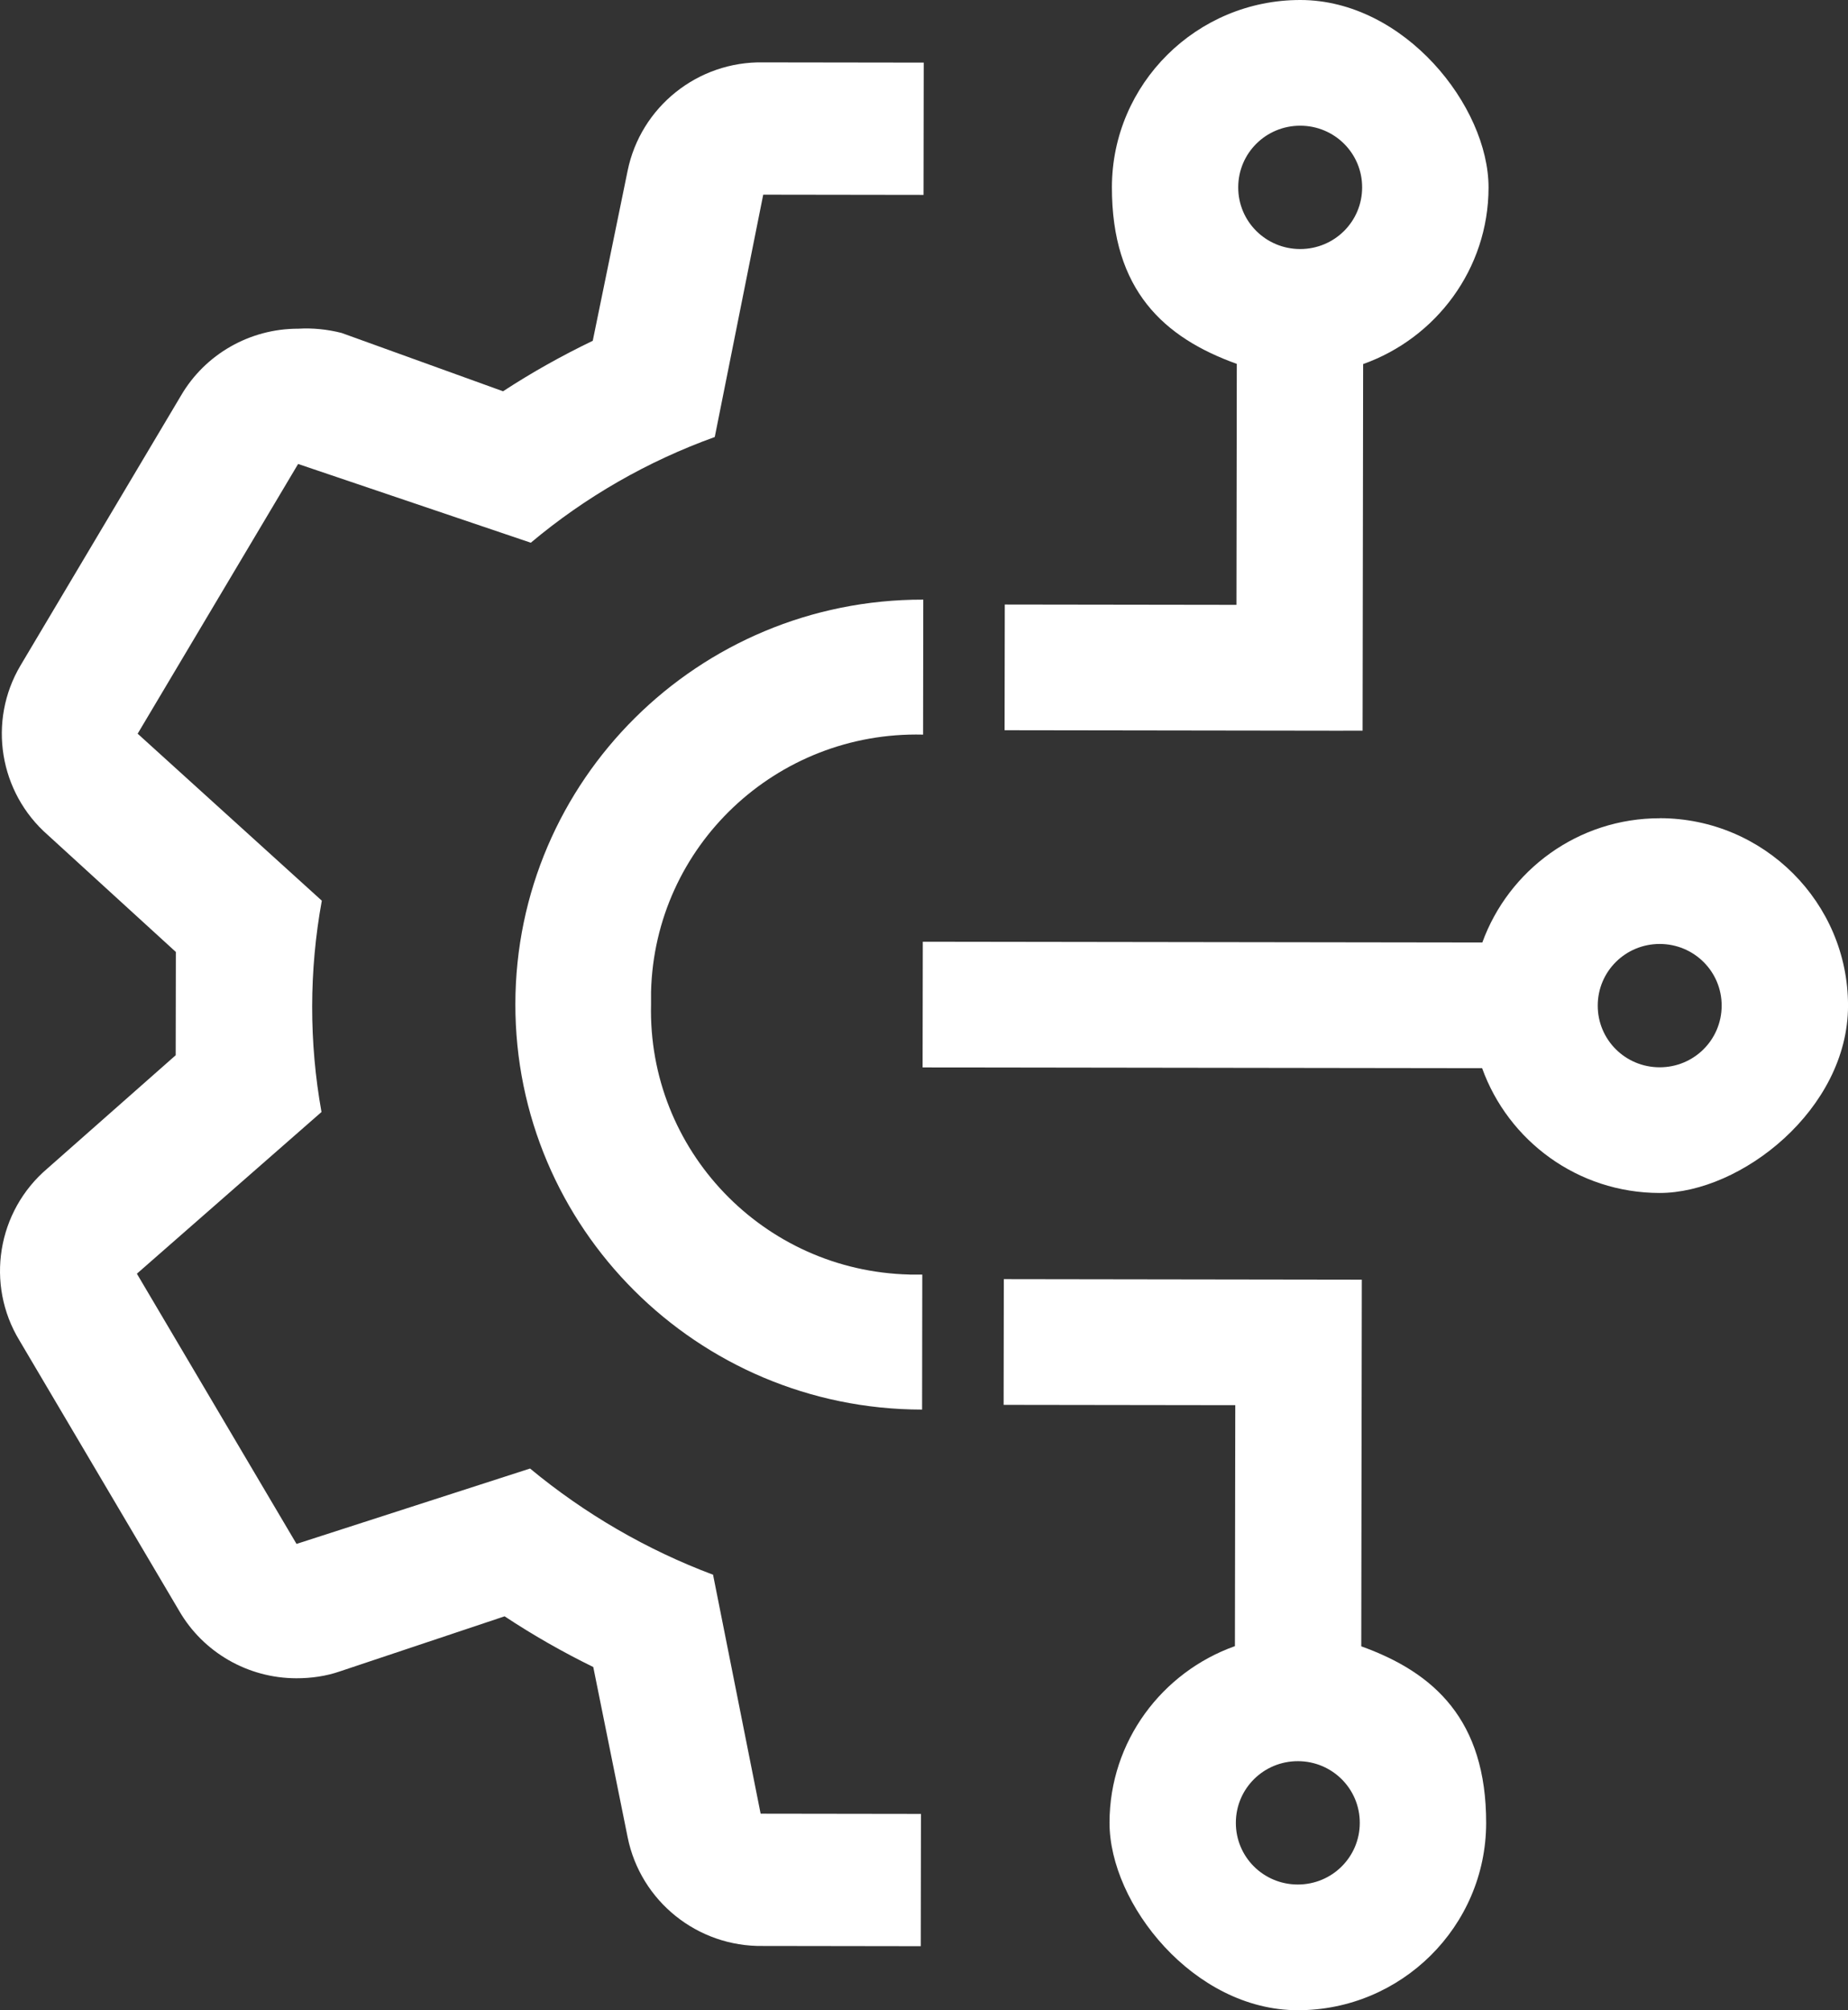 <svg height="62" overflow="visible" viewBox="0 0 57 62" width="57" xmlns="http://www.w3.org/2000/svg"><rect x="0" y="0" width="57" height="62" fill="#333333" stroke="none"/><g><defs><path id="path-1745516088122252" d="M77.195 41.944 C78.253 41.945 79.108 41.098 79.109 40.045 C79.11 38.992 78.259 38.141 77.201 38.14 C76.143 38.139 75.288 38.986 75.287 40.039 C75.285 41.092 76.137 41.942 77.195 41.944 Z" vector-effect="non-scaling-stroke"/></defs> <path d="M40.101 7.68 C41.159 7.682 42.014 6.834 42.016 5.782 C42.017 4.729 41.165 3.878 40.107 3.877 C39.049 3.876 38.194 4.723 38.193 5.776 C38.192 6.828 39.043 7.679 40.101 7.68 Z" style="stroke-width: 0; stroke-linecap: butt; stroke-linejoin: miter; fill: none;" vector-effect="non-scaling-stroke"/></g><g><defs><path id="path-1745516088122250" d="M77.127 88.583 C76.069 88.581 75.214 89.429 75.212 90.481 C75.211 91.534 76.063 92.385 77.121 92.386 C78.179 92.387 79.034 91.54 79.035 90.487 C79.036 89.435 78.185 88.584 77.127 88.583 Z" vector-effect="non-scaling-stroke"/></defs> <path d="M40.033 54.319 C38.975 54.318 38.12 55.165 38.119 56.218 C38.118 57.271 38.969 58.122 40.027 58.123 C41.085 58.124 41.94 57.277 41.941 56.224 C41.943 55.172 41.091 54.321 40.033 54.319 Z" style="stroke-width: 0; stroke-linecap: butt; stroke-linejoin: miter; fill: none;" vector-effect="non-scaling-stroke"/></g><g><defs><path id="path-1745516088122248" d="M88.287 63.378 C87.229 63.377 86.374 64.224 86.373 65.276 C86.372 66.329 87.223 67.18 88.281 67.181 C89.339 67.182 90.194 66.335 90.196 65.282 C90.197 64.23 89.345 63.379 88.287 63.378 Z" vector-effect="non-scaling-stroke"/></defs> <path d="M51.194 29.115 C50.136 29.113 49.281 29.961 49.279 31.013 C49.278 32.066 50.13 32.917 51.188 32.918 C52.246 32.919 53.101 32.072 53.102 31.019 C53.103 29.967 52.252 29.116 51.194 29.115 Z" style="stroke-width: 0; stroke-linecap: butt; stroke-linejoin: miter; fill: none;" vector-effect="non-scaling-stroke"/></g><g><defs><path id="path-1745516088122246" d="M59.089 82.832 C57.039 82.064 55.13 80.953 53.443 79.556 C53.443 79.556 46.24 81.881 46.24 81.881 C46.24 81.881 41.315 73.547 41.315 73.547 C41.315 73.547 47.01 68.56 47.01 68.56 C46.623 66.409 46.626 64.202 47.019 62.042 C47.019 62.042 41.34 56.893 41.34 56.893 C41.34 56.893 46.288 48.573 46.288 48.573 C46.288 48.573 53.466 51.002 53.466 51.002 C55.147 49.592 57.07 48.487 59.14 47.742 C59.14 47.742 60.635 40.267 60.635 40.267 C60.635 40.267 65.58 40.275 65.58 40.275 C65.58 40.275 65.586 36.194 65.586 36.194 C65.586 36.194 60.641 36.187 60.641 36.187 C58.619 36.147 56.854 37.558 56.452 39.533 C56.452 39.533 55.377 44.774 55.377 44.774 C54.421 45.235 53.501 45.749 52.609 46.331 C52.609 46.331 47.629 44.532 47.629 44.532 C47.193 44.421 46.739 44.374 46.293 44.401 C44.799 44.398 43.415 45.19 42.672 46.472 C42.672 46.472 37.723 54.792 37.723 54.792 C36.709 56.508 37.069 58.705 38.57 60.018 C38.57 60.018 42.518 63.624 42.518 63.624 C42.518 63.624 42.513 66.809 42.513 66.809 C42.513 66.809 38.556 70.302 38.556 70.302 C37.004 71.619 36.639 73.872 37.694 75.609 C37.694 75.609 42.619 83.943 42.619 83.943 C43.36 85.228 44.741 86.023 46.235 86.025 C46.689 86.025 47.145 85.962 47.571 85.815 C47.571 85.815 52.658 84.115 52.658 84.115 C53.539 84.697 54.447 85.216 55.392 85.678 C55.392 85.678 56.452 90.924 56.452 90.924 C56.848 92.9 58.609 94.315 60.631 94.281 C60.631 94.281 65.494 94.288 65.494 94.288 C65.494 94.288 65.5 90.208 65.5 90.208 C65.5 90.208 60.555 90.201 60.555 90.201 C60.555 90.201 59.081 82.804 59.081 82.804 C59.081 82.804 59.091 82.832 59.091 82.832 C59.091 82.832 59.089 82.832 59.089 82.832 Z" vector-effect="non-scaling-stroke"/></defs> <path d="M21.995 48.569 C19.946 47.8 18.036 46.69 16.349 45.293 C16.349 45.293 9.146 47.618 9.146 47.618 C9.146 47.618 4.222 39.284 4.222 39.284 C4.222 39.284 9.916 34.297 9.916 34.297 C9.53 32.146 9.532 29.939 9.926 27.779 C9.926 27.779 4.246 22.629 4.246 22.629 C4.246 22.629 9.195 14.31 9.195 14.31 C9.195 14.31 16.372 16.739 16.372 16.739 C18.053 15.328 19.976 14.224 22.046 13.479 C22.046 13.479 23.541 6.004 23.541 6.004 C23.541 6.004 28.486 6.011 28.486 6.011 C28.486 6.011 28.492 1.931 28.492 1.931 C28.492 1.931 23.547 1.924 23.547 1.924 C21.525 1.884 19.76 3.295 19.358 5.269 C19.358 5.269 18.283 10.511 18.283 10.511 C17.327 10.971 16.407 11.486 15.516 12.068 C15.516 12.068 10.536 10.269 10.536 10.269 C10.1 10.158 9.645 10.111 9.199 10.138 C7.705 10.135 6.322 10.927 5.578 12.209 C5.578 12.209 0.63 20.529 0.63 20.529 C-0.384 22.245 -0.025 24.442 1.476 25.755 C1.476 25.755 5.424 29.361 5.424 29.361 C5.424 29.361 5.419 32.546 5.419 32.546 C5.419 32.546 1.462 36.039 1.462 36.039 C-0.089 37.356 -0.455 39.609 0.601 41.345 C0.601 41.345 5.525 49.68 5.525 49.68 C6.266 50.964 7.647 51.76 9.141 51.762 C9.595 51.762 10.051 51.699 10.477 51.552 C10.477 51.552 15.564 49.851 15.564 49.851 C16.445 50.434 17.354 50.952 18.299 51.415 C18.299 51.415 19.358 56.66 19.358 56.66 C19.754 58.637 21.515 60.052 23.538 60.018 C23.538 60.018 28.4 60.025 28.4 60.025 C28.4 60.025 28.406 55.945 28.406 55.945 C28.406 55.945 23.461 55.938 23.461 55.938 C23.461 55.938 21.988 48.541 21.988 48.541 C21.988 48.541 21.997 48.569 21.997 48.569 C21.997 48.569 21.995 48.569 21.995 48.569 Z" style="stroke-width: 0; stroke-linecap: butt; stroke-linejoin: miter; fill: rgb(255, 255, 255);" vector-effect="non-scaling-stroke"/></g><g><defs><path id="path-1745516088122244" d="M65.151 73.573 C60.633 73.466 57.066 69.73 57.174 65.235 C57.174 65.235 57.174 64.857 57.174 64.857 C57.284 60.361 61.037 56.813 65.556 56.92 C65.556 56.92 65.565 56.92 65.565 56.92 C65.565 56.92 65.571 52.757 65.571 52.757 C65.571 52.757 65.562 52.757 65.562 52.757 C58.631 52.747 52.999 58.333 52.99 65.229 C52.98 72.125 58.594 77.728 65.525 77.738 C65.525 77.738 65.535 77.738 65.535 77.738 C65.535 77.738 65.541 73.575 65.541 73.575 C65.541 73.575 65.531 73.575 65.531 73.575 C65.401 73.575 65.281 73.575 65.151 73.575 C65.151 73.575 65.151 73.573 65.151 73.573 Z" vector-effect="non-scaling-stroke"/></defs> <path d="M28.058 39.31 C23.539 39.203 19.973 35.467 20.081 30.972 C20.081 30.972 20.081 30.594 20.081 30.594 C20.19 26.098 23.943 22.55 28.462 22.657 C28.462 22.657 28.472 22.657 28.472 22.657 C28.472 22.657 28.478 18.494 28.478 18.494 C28.478 18.494 28.468 18.494 28.468 18.494 C21.537 18.484 15.906 24.07 15.896 30.966 C15.886 37.862 21.501 43.465 28.432 43.475 C28.432 43.475 28.441 43.475 28.441 43.475 C28.441 43.475 28.447 39.311 28.447 39.311 C28.447 39.311 28.438 39.311 28.438 39.311 C28.308 39.311 28.188 39.311 28.058 39.311 C28.058 39.311 28.058 39.31 28.058 39.31 Z" style="stroke-width: 0; stroke-linecap: butt; stroke-linejoin: miter; fill: rgb(255, 255, 255);" vector-effect="non-scaling-stroke"/></g><g><defs><path id="path-1745516088122242" d="M10.449,22.536h0.594l0.017,-11.307c2.246,-0.8 3.864,-2.93 3.868,-5.441c0.004,-2.511 -2.599,-5.783 -5.8,-5.788c-3.201,-0.005 -5.812,2.586 -5.817,5.771c-0.005,3.185 1.608,4.646 3.852,5.452l-0.011,7.432l-7.145,-0.01l-0.006,3.877l10.448,0.015zM9.121,3.877c1.058,0.001 1.911,0.852 1.908,1.905c-0.001,1.053 -0.856,1.901 -1.914,1.899c-1.058,-0.002 -1.911,-0.852 -1.908,-1.905c0.001,-1.053 0.856,-1.901 1.914,-1.899z" vector-effect="non-scaling-stroke"/></defs><path d="M10.449,22.536h0.594l0.017,-11.307c2.246,-0.8 3.864,-2.93 3.868,-5.441c0.004,-2.511 -2.599,-5.783 -5.8,-5.788c-3.201,-0.005 -5.812,2.586 -5.817,5.771c-0.005,3.185 1.608,4.646 3.852,5.452l-0.011,7.432l-7.145,-0.01l-0.006,3.877l10.448,0.015zM9.121,3.877c1.058,0.001 1.911,0.852 1.908,1.905c-0.001,1.053 -0.856,1.901 -1.914,1.899c-1.058,-0.002 -1.911,-0.852 -1.908,-1.905c0.001,-1.053 0.856,-1.901 1.914,-1.899z" style="stroke-width: 0; stroke-linecap: butt; stroke-linejoin: miter; fill: rgb(255, 255, 255);" transform="translate(30.985, -0) rotate(0)" vector-effect="non-scaling-stroke"/></g><g><defs><path id="path-1745516088122240" d="M22.744,0.001c-2.524,-0.004 -4.669,1.6 -5.479,3.832l-17.258,-0.024l-0.006,3.877l17.258,0.024c0.804,2.235 2.944,3.844 5.469,3.848c2.524,0.004 5.812,-2.586 5.817,-5.771c0.005,-3.185 -2.599,-5.783 -5.8,-5.788zM22.733,7.682c-1.058,-0.001 -1.911,-0.852 -1.908,-1.905c0.001,-1.053 0.856,-1.901 1.914,-1.899c1.058,0.002 1.911,0.852 1.908,1.905c-0.002,1.053 -0.856,1.901 -1.914,1.899z" vector-effect="non-scaling-stroke"/></defs><path d="M22.744,0.001c-2.524,-0.004 -4.669,1.6 -5.479,3.832l-17.258,-0.024l-0.006,3.877l17.258,0.024c0.804,2.235 2.944,3.844 5.469,3.848c2.524,0.004 5.812,-2.586 5.817,-5.771c0.005,-3.185 -2.599,-5.783 -5.8,-5.788zM22.733,7.682c-1.058,-0.001 -1.911,-0.852 -1.908,-1.905c0.001,-1.053 0.856,-1.901 1.914,-1.899c1.058,0.002 1.911,0.852 1.908,1.905c-0.002,1.053 -0.856,1.901 -1.914,1.899z" style="stroke-width: 0; stroke-linecap: butt; stroke-linejoin: miter; fill: rgb(255, 255, 255);" transform="translate(28.456, 25.236) rotate(0)" vector-effect="non-scaling-stroke"/></g><g><defs><path id="path-1745516088121238" d="M11.031,11.324l0.017,-11.309l-11.042,-0.016l-0.006,3.877l7.145,0.01l-0.011,7.432c-2.246,0.8 -3.864,2.93 -3.868,5.441c-0.004,2.511 2.599,5.783 5.8,5.788c3.201,0.005 5.812,-2.586 5.817,-5.771c0.005,-3.185 -1.608,-4.646 -3.852,-5.452zM9.071,18.67c-1.058,-0.001 -1.911,-0.852 -1.908,-1.905c0.001,-1.053 0.856,-1.901 1.914,-1.899c1.058,0.001 1.911,0.852 1.908,1.905c-0.001,1.053 -0.856,1.901 -1.914,1.899z" vector-effect="non-scaling-stroke"/></defs><path d="M11.031,11.324l0.017,-11.309l-11.042,-0.016l-0.006,3.877l7.145,0.01l-0.011,7.432c-2.246,0.8 -3.864,2.93 -3.868,5.441c-0.004,2.511 2.599,5.783 5.8,5.788c3.201,0.005 5.812,-2.586 5.817,-5.771c0.005,-3.185 -1.608,-4.646 -3.852,-5.452zM9.071,18.67c-1.058,-0.001 -1.911,-0.852 -1.908,-1.905c0.001,-1.053 0.856,-1.901 1.914,-1.899c1.058,0.001 1.911,0.852 1.908,1.905c-0.001,1.053 -0.856,1.901 -1.914,1.899z" style="stroke-width: 0; stroke-linecap: butt; stroke-linejoin: miter; fill: rgb(255, 255, 255);" transform="translate(30.956, 39.453) rotate(0)" vector-effect="non-scaling-stroke"/></g></svg>